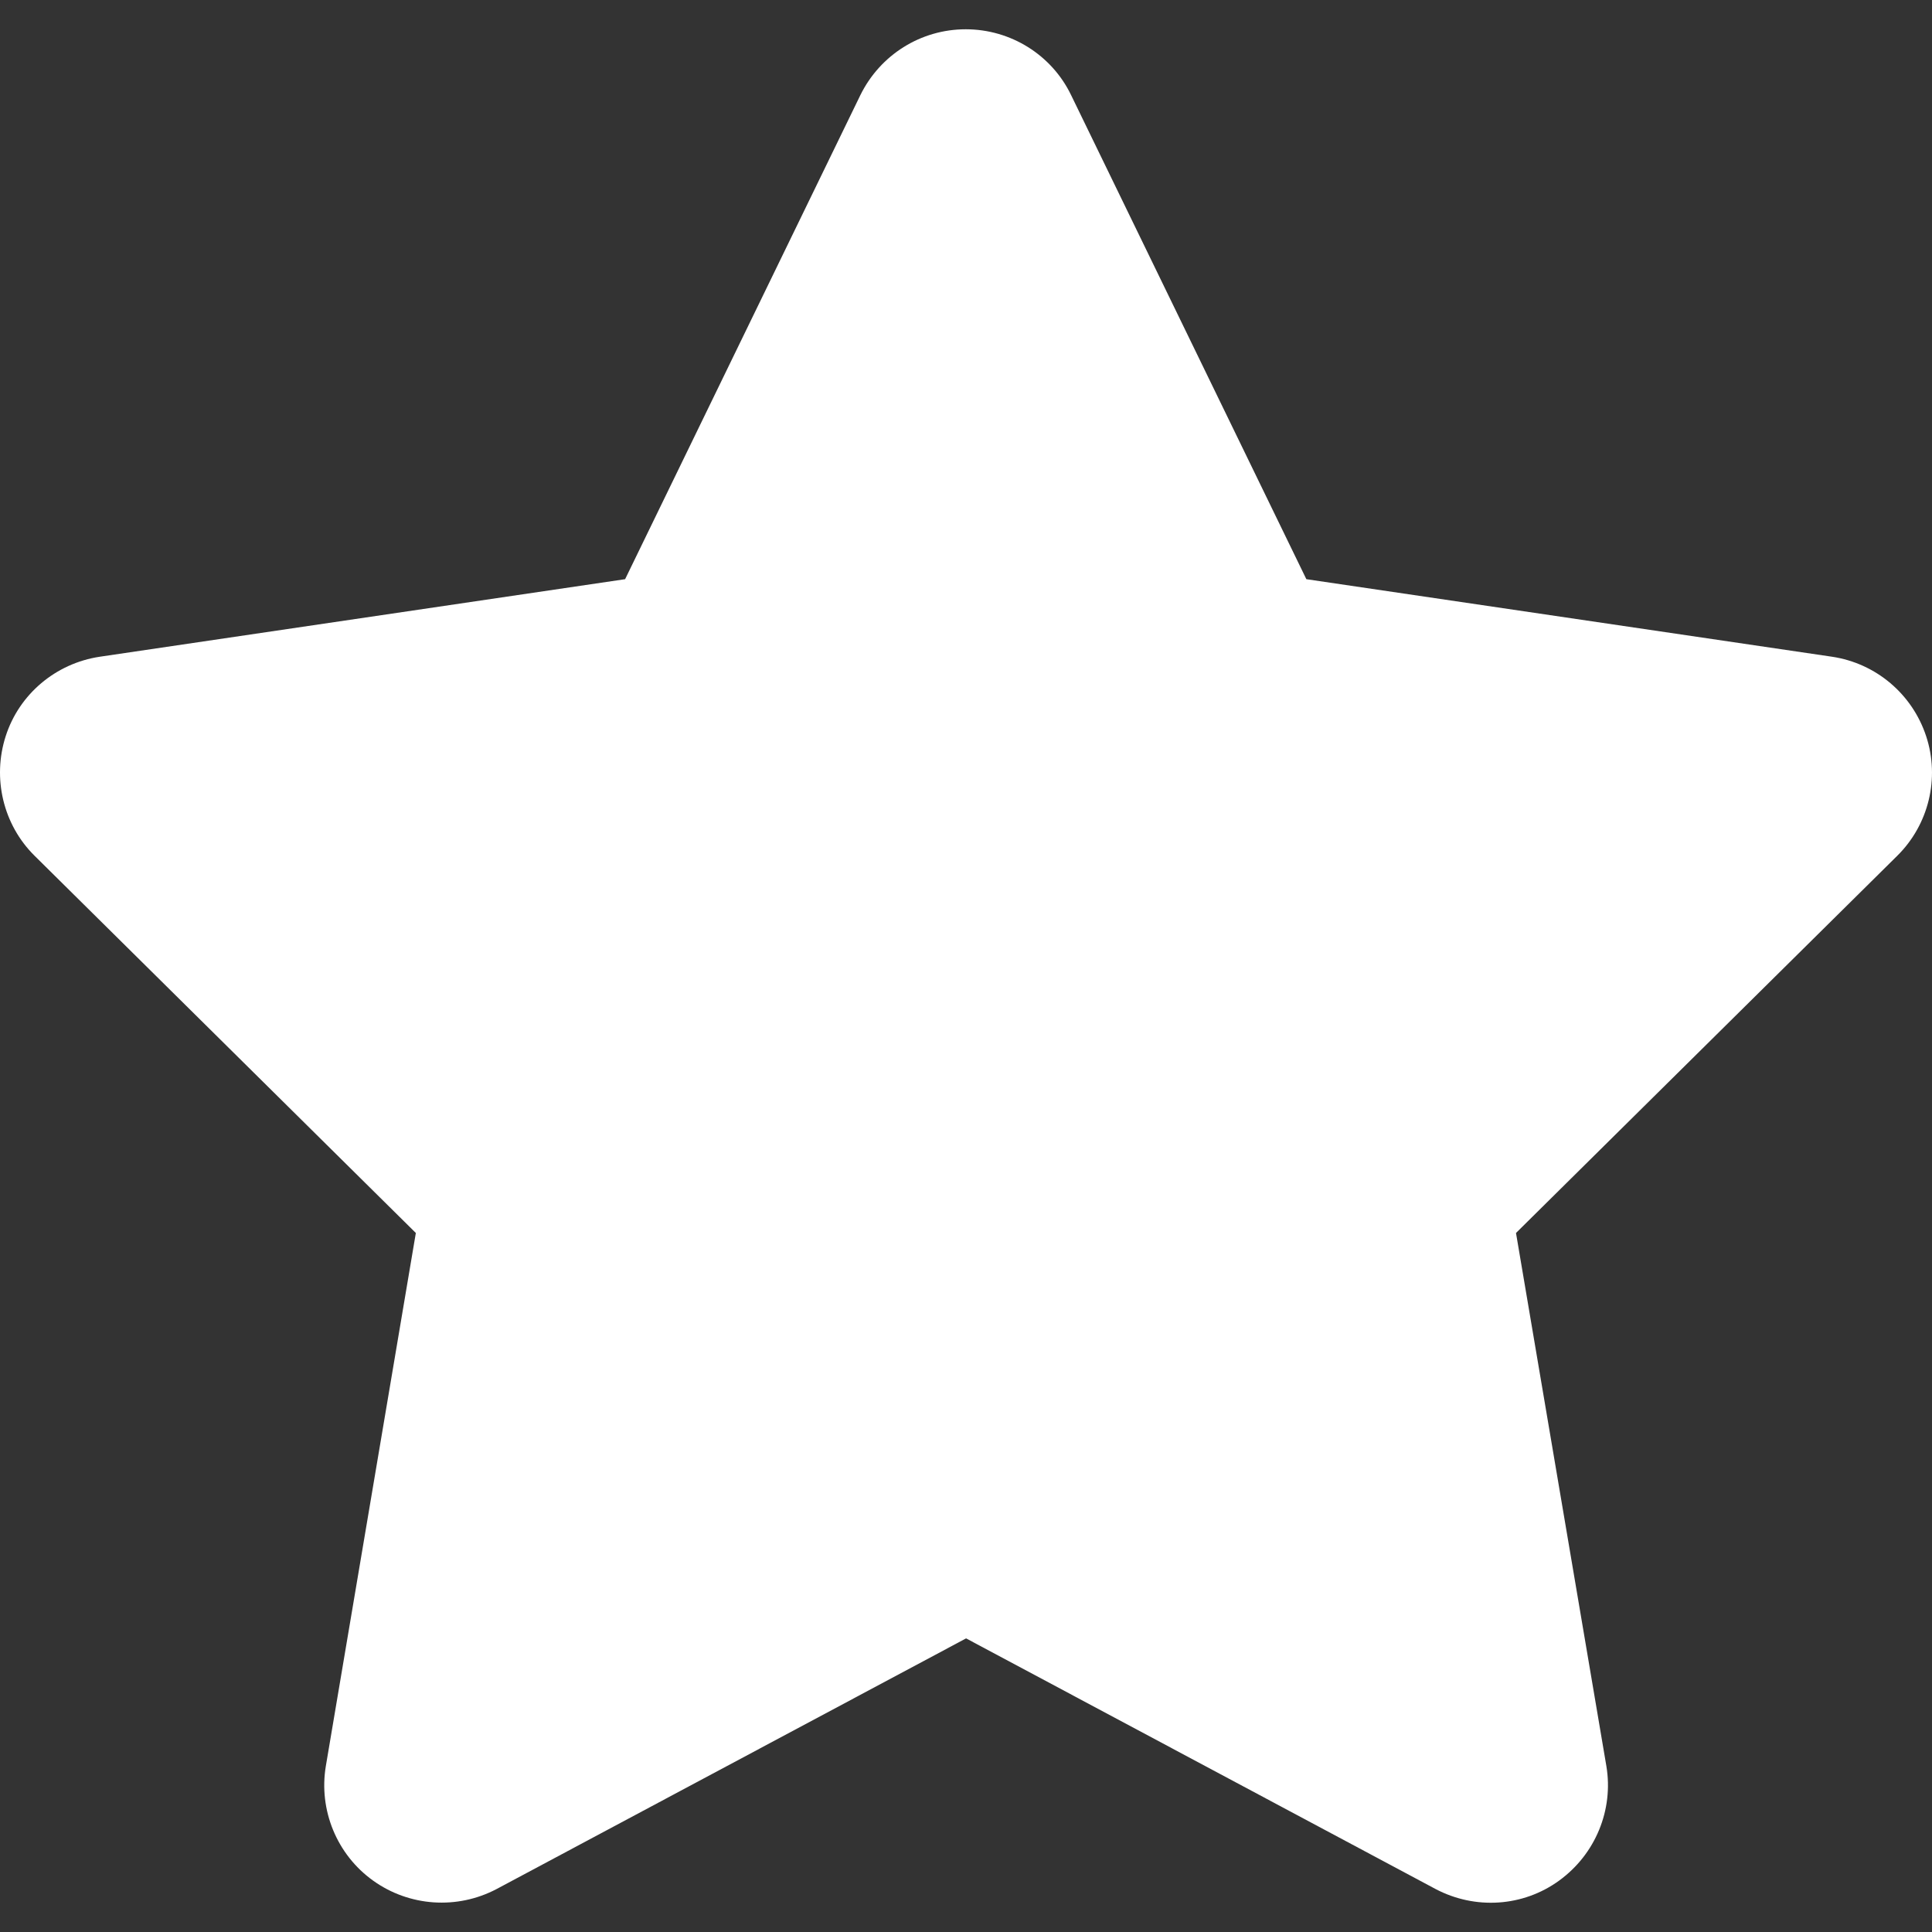 <?xml version="1.0" encoding="UTF-8"?>
<svg width="84px" height="84px" viewBox="0 0 84 84" version="1.1" xmlns="http://www.w3.org/2000/svg" xmlns:xlink="http://www.w3.org/1999/xlink">
    <rect x="0" y="0" width="84" height="84" fill="#333333" stroke="none"/>
    <title>reviews</title>
    <g id="reviews" stroke="none" stroke-width="1" fill="none" fill-rule="evenodd">
        <g id="star-solid-(2)" transform="translate(0, 1.273)" fill="#FFFFFF" fill-rule="nonzero">
            <path d="M46.57,2.863 C45.727,1.114 43.945,0 41.989,0 C40.032,0 38.266,1.114 37.407,2.863 L27.179,23.909 L4.336,27.281 C2.427,27.568 0.836,28.904 0.248,30.733 C-0.341,32.562 0.136,34.583 1.504,35.935 L18.08,52.335 L14.167,75.512 C13.848,77.421 14.644,79.362 16.219,80.491 C17.793,81.621 19.877,81.764 21.595,80.857 L42.004,69.961 L62.414,80.857 C64.132,81.764 66.216,81.637 67.79,80.491 C69.365,79.346 70.161,77.421 69.842,75.512 L65.913,52.335 L82.489,35.935 C83.857,34.583 84.35,32.562 83.745,30.733 C83.141,28.904 81.566,27.568 79.657,27.281 L56.798,23.909 L46.57,2.863 Z" id="Path"></path>
        </g>
    </g>
</svg>